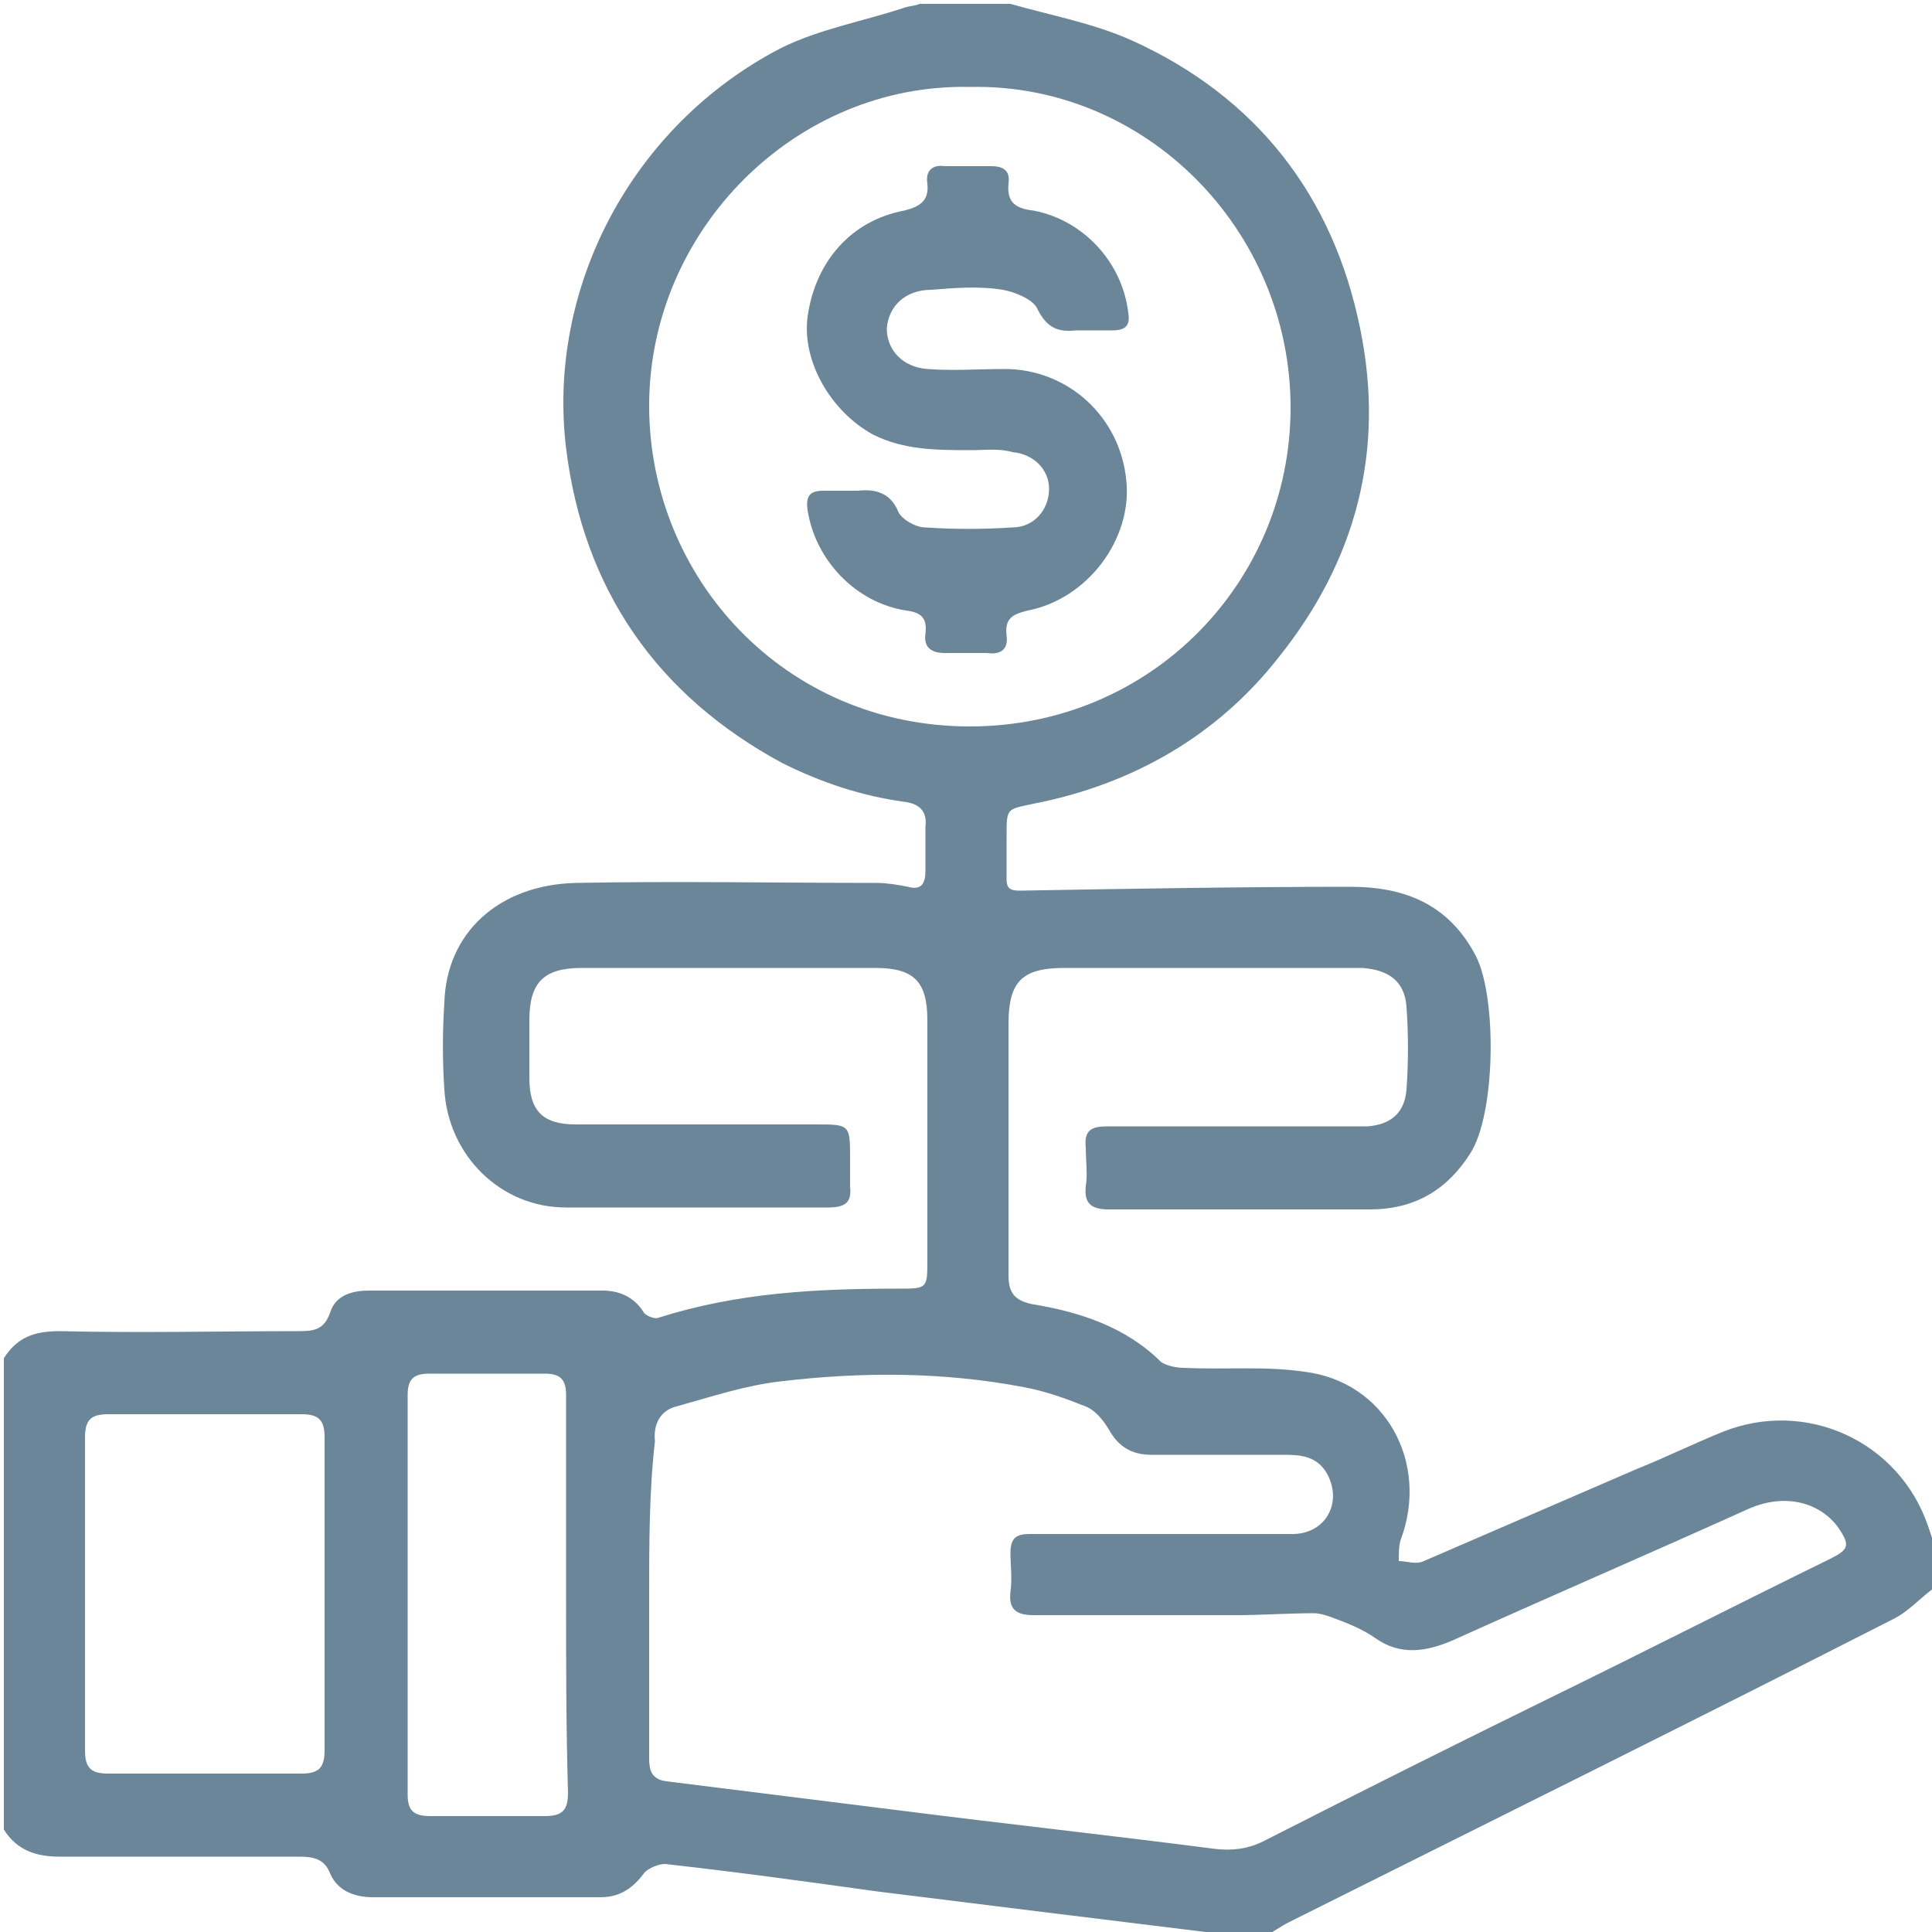 <?xml version="1.0" encoding="utf-8"?>
<!-- Generator: Adobe Illustrator 24.2.2, SVG Export Plug-In . SVG Version: 6.00 Build 0)  -->
<svg version="1.1" id="Layer_1" xmlns="http://www.w3.org/2000/svg" xmlns:xlink="http://www.w3.org/1999/xlink" x="0px" y="0px"
	 viewBox="0 0 100 100" style="enable-background:new 0 0 100 100;" xml:space="preserve">
<style type="text/css">
	.st0{fill:#6b8599;}
</style>
<g>
	<g>
		<path class="st0" d="M0.2,70.3c0.7-1.1,1.6-1.4,2.9-1.4c4.1,0.1,8.3,0,12.4,0c0.8,0,1.3-0.1,1.6-1c0.3-0.9,1.2-1.1,2-1.1
			c4,0,8.1,0,12.1,0c0.8,0,1.6,0.3,2.1,1.1c0.1,0.2,0.6,0.4,0.8,0.3c4.1-1.3,8.2-1.5,12.4-1.5c1.5,0,1.5,0,1.5-1.5
			c0-4.1,0-8.3,0-12.4c0-2-0.7-2.7-2.7-2.7c-5.1,0-10.2,0-15.2,0c-2,0-2.7,0.8-2.7,2.7c0,1,0,2,0,3c0,1.7,0.7,2.4,2.4,2.4
			c4.1,0,8.3,0,12.4,0c1.8,0,1.8,0,1.8,1.8c0,0.5,0,0.9,0,1.4c0.1,0.9-0.3,1.1-1.2,1.1c-4.5,0-9,0-13.5,0c-3.4,0-6.1-2.7-6.3-6.1
			c-0.1-1.5-0.1-3,0-4.5c0.1-3.6,2.8-6.1,6.8-6.2c5.2-0.1,10.4,0,15.6,0c0.5,0,1.1,0.1,1.6,0.2c0.7,0.2,0.9-0.2,0.9-0.8
			c0-0.8,0-1.6,0-2.3c0.1-0.8-0.3-1.2-1.1-1.3c-2.2-0.3-4.3-1-6.3-2c-6.5-3.5-10.3-9-11.2-16.3c-1-8.3,3.4-16.7,11.1-20.7
			c2-1,4.3-1.4,6.4-2.1c0.3-0.1,0.6-0.1,0.8-0.2c1.6,0,3.1,0,4.7,0c2.1,0.6,4.3,1,6.3,1.9C65,5,69,10.1,70.4,17
			c1.3,6.3-0.2,12-4.2,17c-3.2,4.1-7.6,6.6-12.7,7.6c-1.4,0.3-1.4,0.2-1.4,1.7c0,0.7,0,1.5,0,2.2c0,0.5,0.2,0.6,0.7,0.6
			c5.7-0.1,11.4-0.2,17.1-0.2c2.8,0,5.1,0.9,6.5,3.6c1.1,2.2,1,8.2-0.3,10.2c-1.2,1.9-2.9,2.9-5.2,2.9c-4.5,0-9,0-13.5,0
			c-0.9,0-1.3-0.3-1.2-1.2c0.1-0.6,0-1.3,0-2c-0.1-0.9,0.3-1.1,1.1-1.1c4.1,0,8.3,0,12.4,0c0.4,0,0.7,0,1.1,0c1.2-0.1,1.9-0.7,2-1.9
			c0.1-1.4,0.1-2.9,0-4.3c-0.1-1.3-0.9-1.9-2.3-2c-1.1,0-2.3,0-3.4,0c-4,0-8,0-12,0c-2.2,0-2.9,0.7-2.9,2.9c0,4.3,0,8.7,0,13
			c0,0.9,0.3,1.3,1.2,1.5c2.5,0.4,4.9,1.2,6.7,3c0.3,0.2,0.8,0.3,1.2,0.3c2.1,0.1,4.2-0.1,6.2,0.2c4.2,0.5,6.5,4.7,5,8.7
			c-0.1,0.3-0.1,0.7-0.1,1.1c0.4,0,0.9,0.2,1.3,0c3.7-1.6,7.4-3.2,11.1-4.8c1.5-0.6,2.9-1.3,4.4-1.9c4.3-1.7,9.1,0.5,10.6,4.9
			c0.1,0.3,0.2,0.6,0.3,0.9c0,0.8,0,1.6,0,2.3c-0.7,0.5-1.3,1.2-2.1,1.6c-10.4,5.3-20.9,10.5-31.3,15.7c-0.4,0.2-0.8,0.5-1.2,0.7
			c-0.8,0-1.6,0-2.3,0c-0.2-0.1-0.5-0.1-0.8-0.2c-5.7-0.7-11.4-1.4-17-2.1c-3.6-0.5-7.2-1-10.8-1.4c-0.4-0.1-1.1,0.2-1.3,0.5
			c-0.6,0.8-1.3,1.2-2.2,1.2c-3.9,0-7.9,0-11.8,0c-0.9,0-1.8-0.3-2.2-1.2c-0.3-0.8-0.9-0.9-1.6-0.9c-4.1,0-8.3,0-12.4,0
			c-1.2,0-2.2-0.3-2.9-1.4C0.2,86.6,0.2,78.5,0.2,70.3z M33.6,82.6c0,2.8,0,5.6,0,8.4c0,0.6,0.1,1.1,0.9,1.2c4,0.5,8,1,12,1.5
			c5.5,0.7,11,1.3,16.4,2c0.9,0.1,1.7,0,2.5-0.4c5.1-2.6,10.1-5.1,15.2-7.6c4.7-2.3,9.4-4.7,14.1-7c1-0.5,1.1-0.7,0.4-1.7
			c-1-1.3-2.8-1.7-4.6-0.9c-5.1,2.3-10.2,4.5-15.3,6.8c-1.4,0.6-2.7,0.8-4-0.1c-0.7-0.5-1.5-0.8-2.3-1.1c-0.3-0.1-0.6-0.2-0.9-0.2
			c-1.3,0-2.7,0.1-4,0.1c-3.5,0-7,0-10.5,0c-0.9,0-1.3-0.3-1.2-1.2c0.1-0.7,0-1.4,0-2c0-0.8,0.3-1,1-1c2,0,4.1,0,6.2,0
			c2.5,0,4.9,0,7.4,0c1.7,0,2.6-1.6,1.8-3.1c-0.5-0.9-1.3-1-2.2-1c-2.3,0-4.6,0-6.9,0c-1,0-1.7-0.4-2.2-1.3c-0.3-0.5-0.7-1-1.2-1.2
			c-1-0.4-2.1-0.8-3.2-1c-4.2-0.8-8.4-0.8-12.6-0.3c-1.8,0.2-3.6,0.8-5.4,1.3c-0.8,0.2-1.2,0.9-1.1,1.8
			C33.6,77.2,33.6,79.9,33.6,82.6z M50.2,4.5c-9-0.2-16.6,7.4-16.6,16.5c0,8.9,7,16.6,16.6,16.6c9.4,0,16.6-7.5,16.6-16.5
			C66.8,11.9,59.3,4.3,50.2,4.5z M16.8,82.5c0-2.7,0-5.4,0-8.1c0-0.9-0.3-1.2-1.2-1.2c-3.3,0-6.6,0-10,0c-0.9,0-1.2,0.3-1.2,1.2
			c0,5.4,0,10.8,0,16.2c0,0.9,0.3,1.2,1.2,1.2c3.3,0,6.6,0,10,0c0.9,0,1.2-0.3,1.2-1.2C16.8,87.9,16.8,85.2,16.8,82.5z M29.3,82.6
			L29.3,82.6c0-3.5,0-7,0-10.4c0-0.8-0.3-1.1-1.1-1.1c-2,0-4,0-6,0c-0.8,0-1.1,0.3-1.1,1.1c0,6.9,0,13.8,0,20.7
			c0,0.9,0.4,1.1,1.2,1.1c2,0,3.9,0,5.9,0c0.9,0,1.2-0.3,1.2-1.2C29.3,89.4,29.3,86,29.3,82.6z"/>
		<path class="st0" d="M50.3,23.3c-1.8,0-3.5,0-5.1-0.8c-2.2-1.2-3.7-3.8-3.4-6.1c0.4-2.9,2.3-5,5-5.5c0.8-0.2,1.3-0.5,1.2-1.4
			c-0.1-0.6,0.2-1,0.9-0.9c0.8,0,1.6,0,2.4,0c0.6,0,1,0.2,0.9,0.9c-0.1,1,0.4,1.3,1.3,1.4c2.6,0.5,4.6,2.7,4.9,5.3
			c0.1,0.6-0.1,0.9-0.8,0.9c-0.6,0-1.2,0-1.9,0c-0.9,0.1-1.5-0.1-2-1.1c-0.2-0.5-1.2-0.9-1.8-1c-1.2-0.2-2.5-0.1-3.7,0
			c-1.3,0-2.2,0.8-2.3,2c0,1.1,0.8,2,2.1,2.1s2.7,0,4,0c3.3,0,6,2.5,6.3,5.8c0.3,3-2,6.1-5.1,6.7c-0.8,0.2-1.2,0.4-1.1,1.3
			c0.1,0.7-0.3,1-1,0.9c-0.7,0-1.5,0-2.2,0s-1.1-0.3-1-1c0.1-0.8-0.2-1.1-1-1.2c-2.6-0.4-4.7-2.6-5.1-5.2c-0.1-0.7,0.1-1,0.8-1
			c0.6,0,1.2,0,1.8,0c0.9-0.1,1.7,0.1,2.1,1.1c0.2,0.4,0.9,0.8,1.4,0.8c1.5,0.1,3,0.1,4.5,0c1.1,0,1.9-0.9,1.9-2
			c0-1-0.8-1.8-1.9-1.9C51.7,23.2,51,23.3,50.3,23.3z"/>
	</g>
</g>
</svg>
